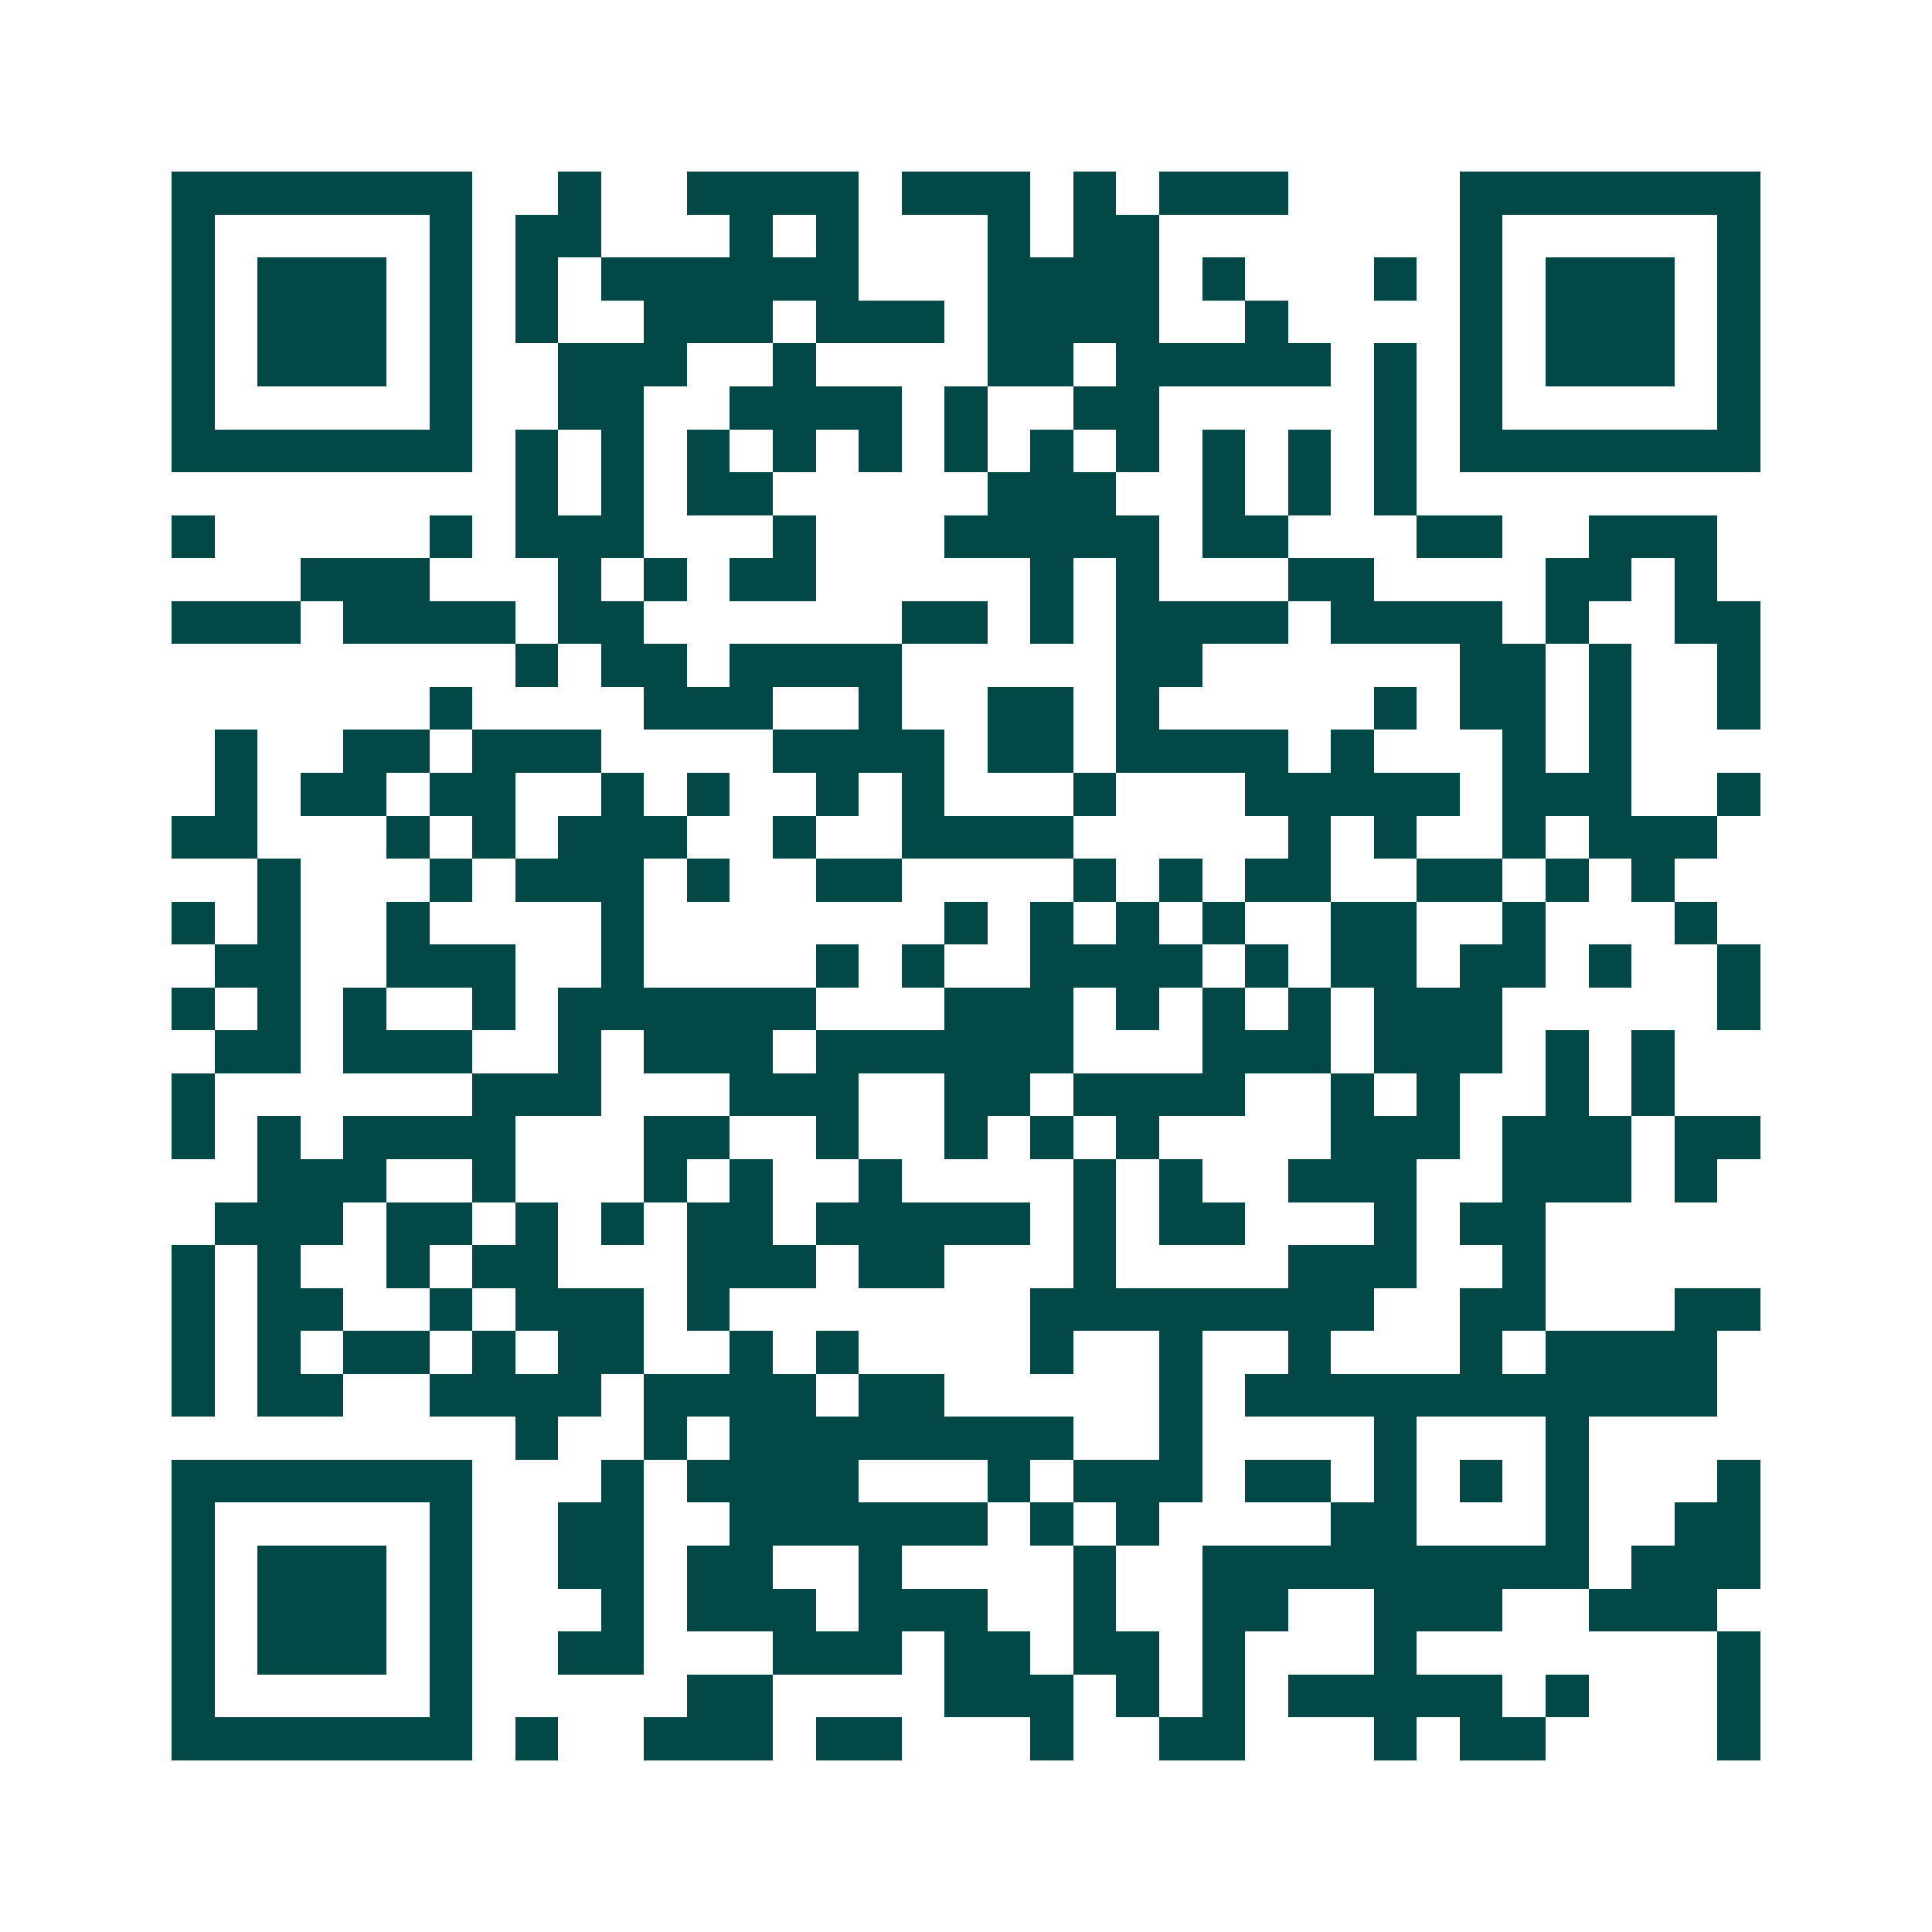 <svg xmlns="http://www.w3.org/2000/svg" width="200" height="200" viewBox="0 0 45 45" shape-rendering="crispEdges"><path fill="#ffffff" d="M0 0h45v45H0z"/><path stroke="#014847" d="M4 4.5h7m2 0h1m2 0h4m1 0h3m1 0h1m1 0h3m4 0h7M4 5.5h1m5 0h1m1 0h2m3 0h1m1 0h1m3 0h1m1 0h2m7 0h1m5 0h1M4 6.5h1m1 0h3m1 0h1m1 0h1m1 0h6m3 0h4m1 0h1m3 0h1m1 0h1m1 0h3m1 0h1M4 7.5h1m1 0h3m1 0h1m1 0h1m2 0h3m1 0h3m1 0h4m2 0h1m4 0h1m1 0h3m1 0h1M4 8.5h1m1 0h3m1 0h1m2 0h3m2 0h1m4 0h2m1 0h5m1 0h1m1 0h1m1 0h3m1 0h1M4 9.5h1m5 0h1m2 0h2m2 0h4m1 0h1m2 0h2m5 0h1m1 0h1m5 0h1M4 10.5h7m1 0h1m1 0h1m1 0h1m1 0h1m1 0h1m1 0h1m1 0h1m1 0h1m1 0h1m1 0h1m1 0h1m1 0h7M12 11.5h1m1 0h1m1 0h2m5 0h3m2 0h1m1 0h1m1 0h1M4 12.5h1m5 0h1m1 0h3m3 0h1m3 0h5m1 0h2m3 0h2m2 0h3M7 13.5h3m3 0h1m1 0h1m1 0h2m5 0h1m1 0h1m3 0h2m4 0h2m1 0h1M4 14.5h3m1 0h4m1 0h2m6 0h2m1 0h1m1 0h4m1 0h4m1 0h1m2 0h2M12 15.5h1m1 0h2m1 0h4m5 0h2m6 0h2m1 0h1m2 0h1M10 16.5h1m4 0h3m2 0h1m2 0h2m1 0h1m5 0h1m1 0h2m1 0h1m2 0h1M5 17.5h1m2 0h2m1 0h3m4 0h4m1 0h2m1 0h4m1 0h1m3 0h1m1 0h1M5 18.5h1m1 0h2m1 0h2m2 0h1m1 0h1m2 0h1m1 0h1m3 0h1m3 0h5m1 0h3m2 0h1M4 19.5h2m3 0h1m1 0h1m1 0h3m2 0h1m2 0h4m5 0h1m1 0h1m2 0h1m1 0h3M6 20.5h1m3 0h1m1 0h3m1 0h1m2 0h2m4 0h1m1 0h1m1 0h2m2 0h2m1 0h1m1 0h1M4 21.5h1m1 0h1m2 0h1m4 0h1m7 0h1m1 0h1m1 0h1m1 0h1m2 0h2m2 0h1m3 0h1M5 22.5h2m2 0h3m2 0h1m4 0h1m1 0h1m2 0h4m1 0h1m1 0h2m1 0h2m1 0h1m2 0h1M4 23.5h1m1 0h1m1 0h1m2 0h1m1 0h6m3 0h3m1 0h1m1 0h1m1 0h1m1 0h3m5 0h1M5 24.5h2m1 0h3m2 0h1m1 0h3m1 0h6m3 0h3m1 0h3m1 0h1m1 0h1M4 25.5h1m6 0h3m3 0h3m2 0h2m1 0h4m2 0h1m1 0h1m2 0h1m1 0h1M4 26.5h1m1 0h1m1 0h4m3 0h2m2 0h1m2 0h1m1 0h1m1 0h1m4 0h3m1 0h3m1 0h2M6 27.5h3m2 0h1m3 0h1m1 0h1m2 0h1m4 0h1m1 0h1m2 0h3m2 0h3m1 0h1M5 28.5h3m1 0h2m1 0h1m1 0h1m1 0h2m1 0h5m1 0h1m1 0h2m3 0h1m1 0h2M4 29.5h1m1 0h1m2 0h1m1 0h2m3 0h3m1 0h2m3 0h1m4 0h3m2 0h1M4 30.5h1m1 0h2m2 0h1m1 0h3m1 0h1m7 0h8m2 0h2m3 0h2M4 31.5h1m1 0h1m1 0h2m1 0h1m1 0h2m2 0h1m1 0h1m4 0h1m2 0h1m2 0h1m3 0h1m1 0h4M4 32.5h1m1 0h2m2 0h4m1 0h4m1 0h2m5 0h1m1 0h11M12 33.5h1m2 0h1m1 0h8m2 0h1m4 0h1m3 0h1M4 34.5h7m3 0h1m1 0h4m3 0h1m1 0h3m1 0h2m1 0h1m1 0h1m1 0h1m3 0h1M4 35.5h1m5 0h1m2 0h2m2 0h6m1 0h1m1 0h1m4 0h2m3 0h1m2 0h2M4 36.5h1m1 0h3m1 0h1m2 0h2m1 0h2m2 0h1m4 0h1m2 0h9m1 0h3M4 37.5h1m1 0h3m1 0h1m3 0h1m1 0h3m1 0h3m2 0h1m2 0h2m2 0h3m2 0h3M4 38.5h1m1 0h3m1 0h1m2 0h2m3 0h3m1 0h2m1 0h2m1 0h1m3 0h1m7 0h1M4 39.5h1m5 0h1m5 0h2m4 0h3m1 0h1m1 0h1m1 0h5m1 0h1m3 0h1M4 40.5h7m1 0h1m2 0h3m1 0h2m3 0h1m2 0h2m3 0h1m1 0h2m4 0h1"/></svg>
